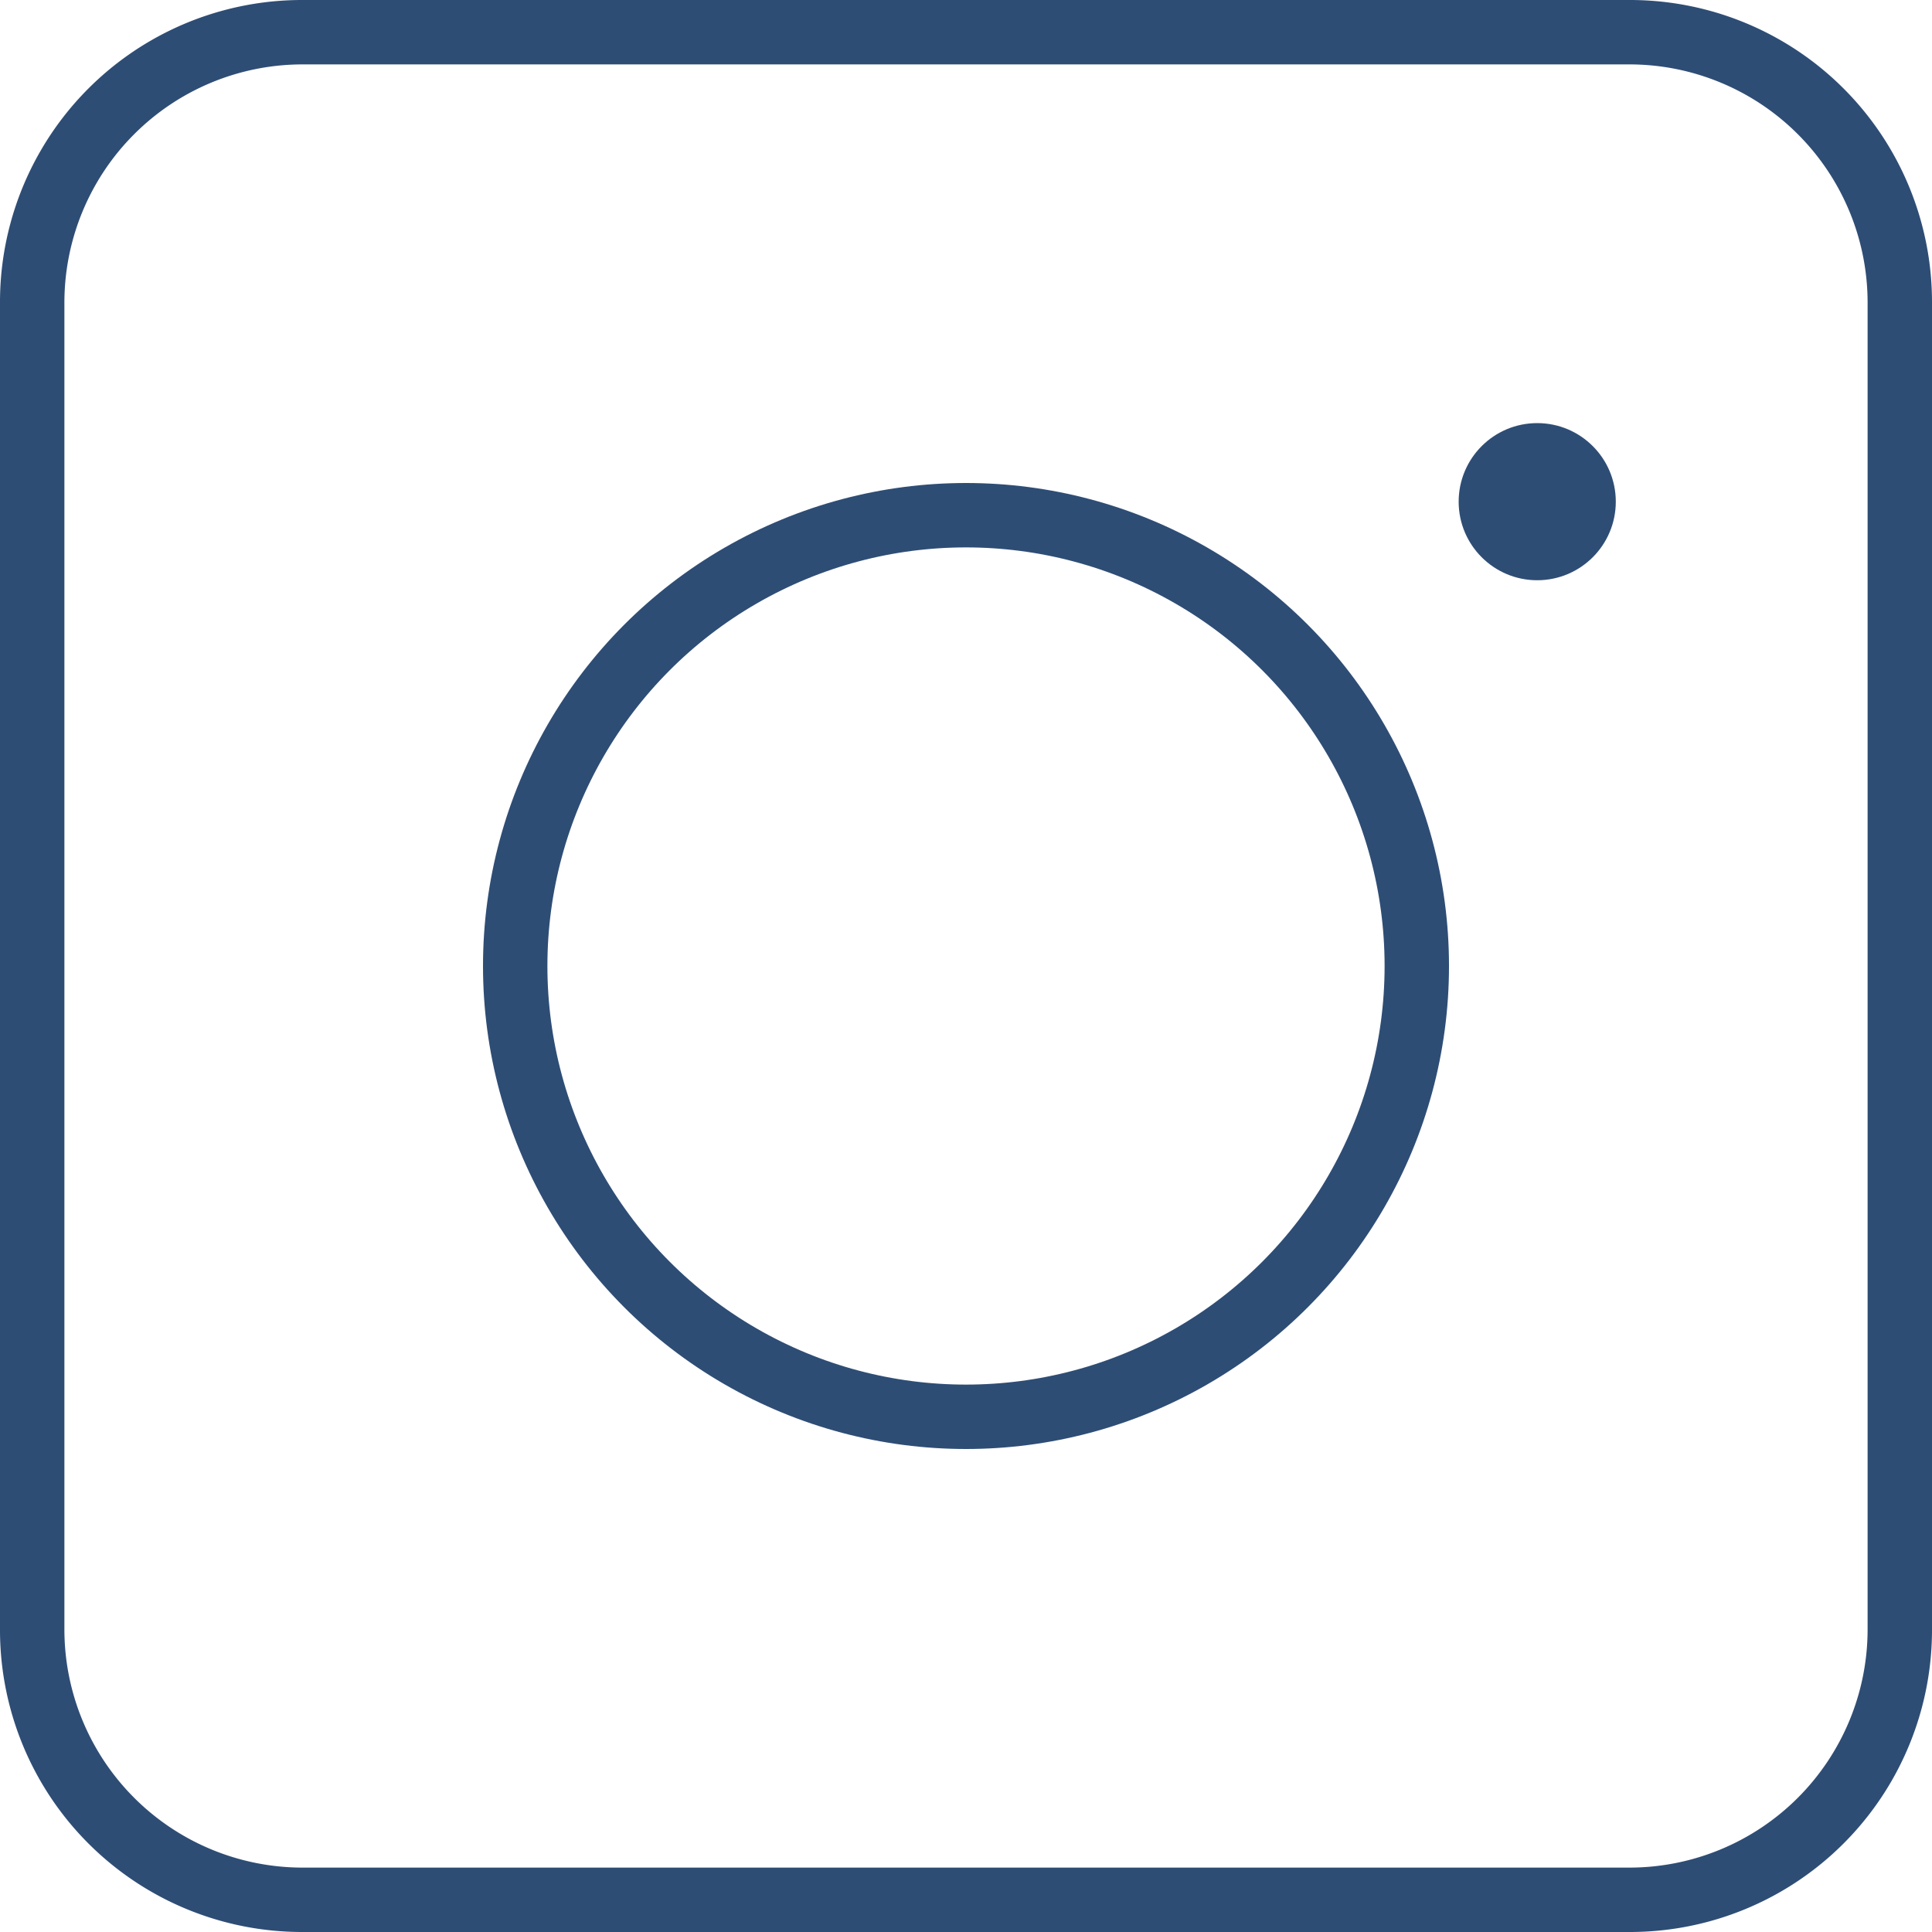 <svg id="Layer_1" data-name="Layer 1" xmlns="http://www.w3.org/2000/svg" viewBox="0 0 30 30"><defs><style>.cls-1{fill:#2e4d75;}.cls-2{fill:none;stroke:#2e4d75;stroke-miterlimit:10;}</style></defs><g id="Layer_5" data-name="Layer 5"><path class="cls-1" d="M25.3,1A3.7,3.7,0,0,1,29,4.7V25.3A3.7,3.7,0,0,1,25.3,29H4.7A3.7,3.7,0,0,1,1,25.3V4.7A3.7,3.7,0,0,1,4.7,1H25.3m0-1H4.7A4.69,4.69,0,0,0,0,4.7V25.3A4.69,4.69,0,0,0,4.7,30H25.3A4.69,4.69,0,0,0,30,25.3V4.7A4.69,4.69,0,0,0,25.3,0Z"/></g><circle class="cls-2" cx="15" cy="15" r="7"/><circle class="cls-1" cx="23.87" cy="7.79" r="1.22"/></svg>